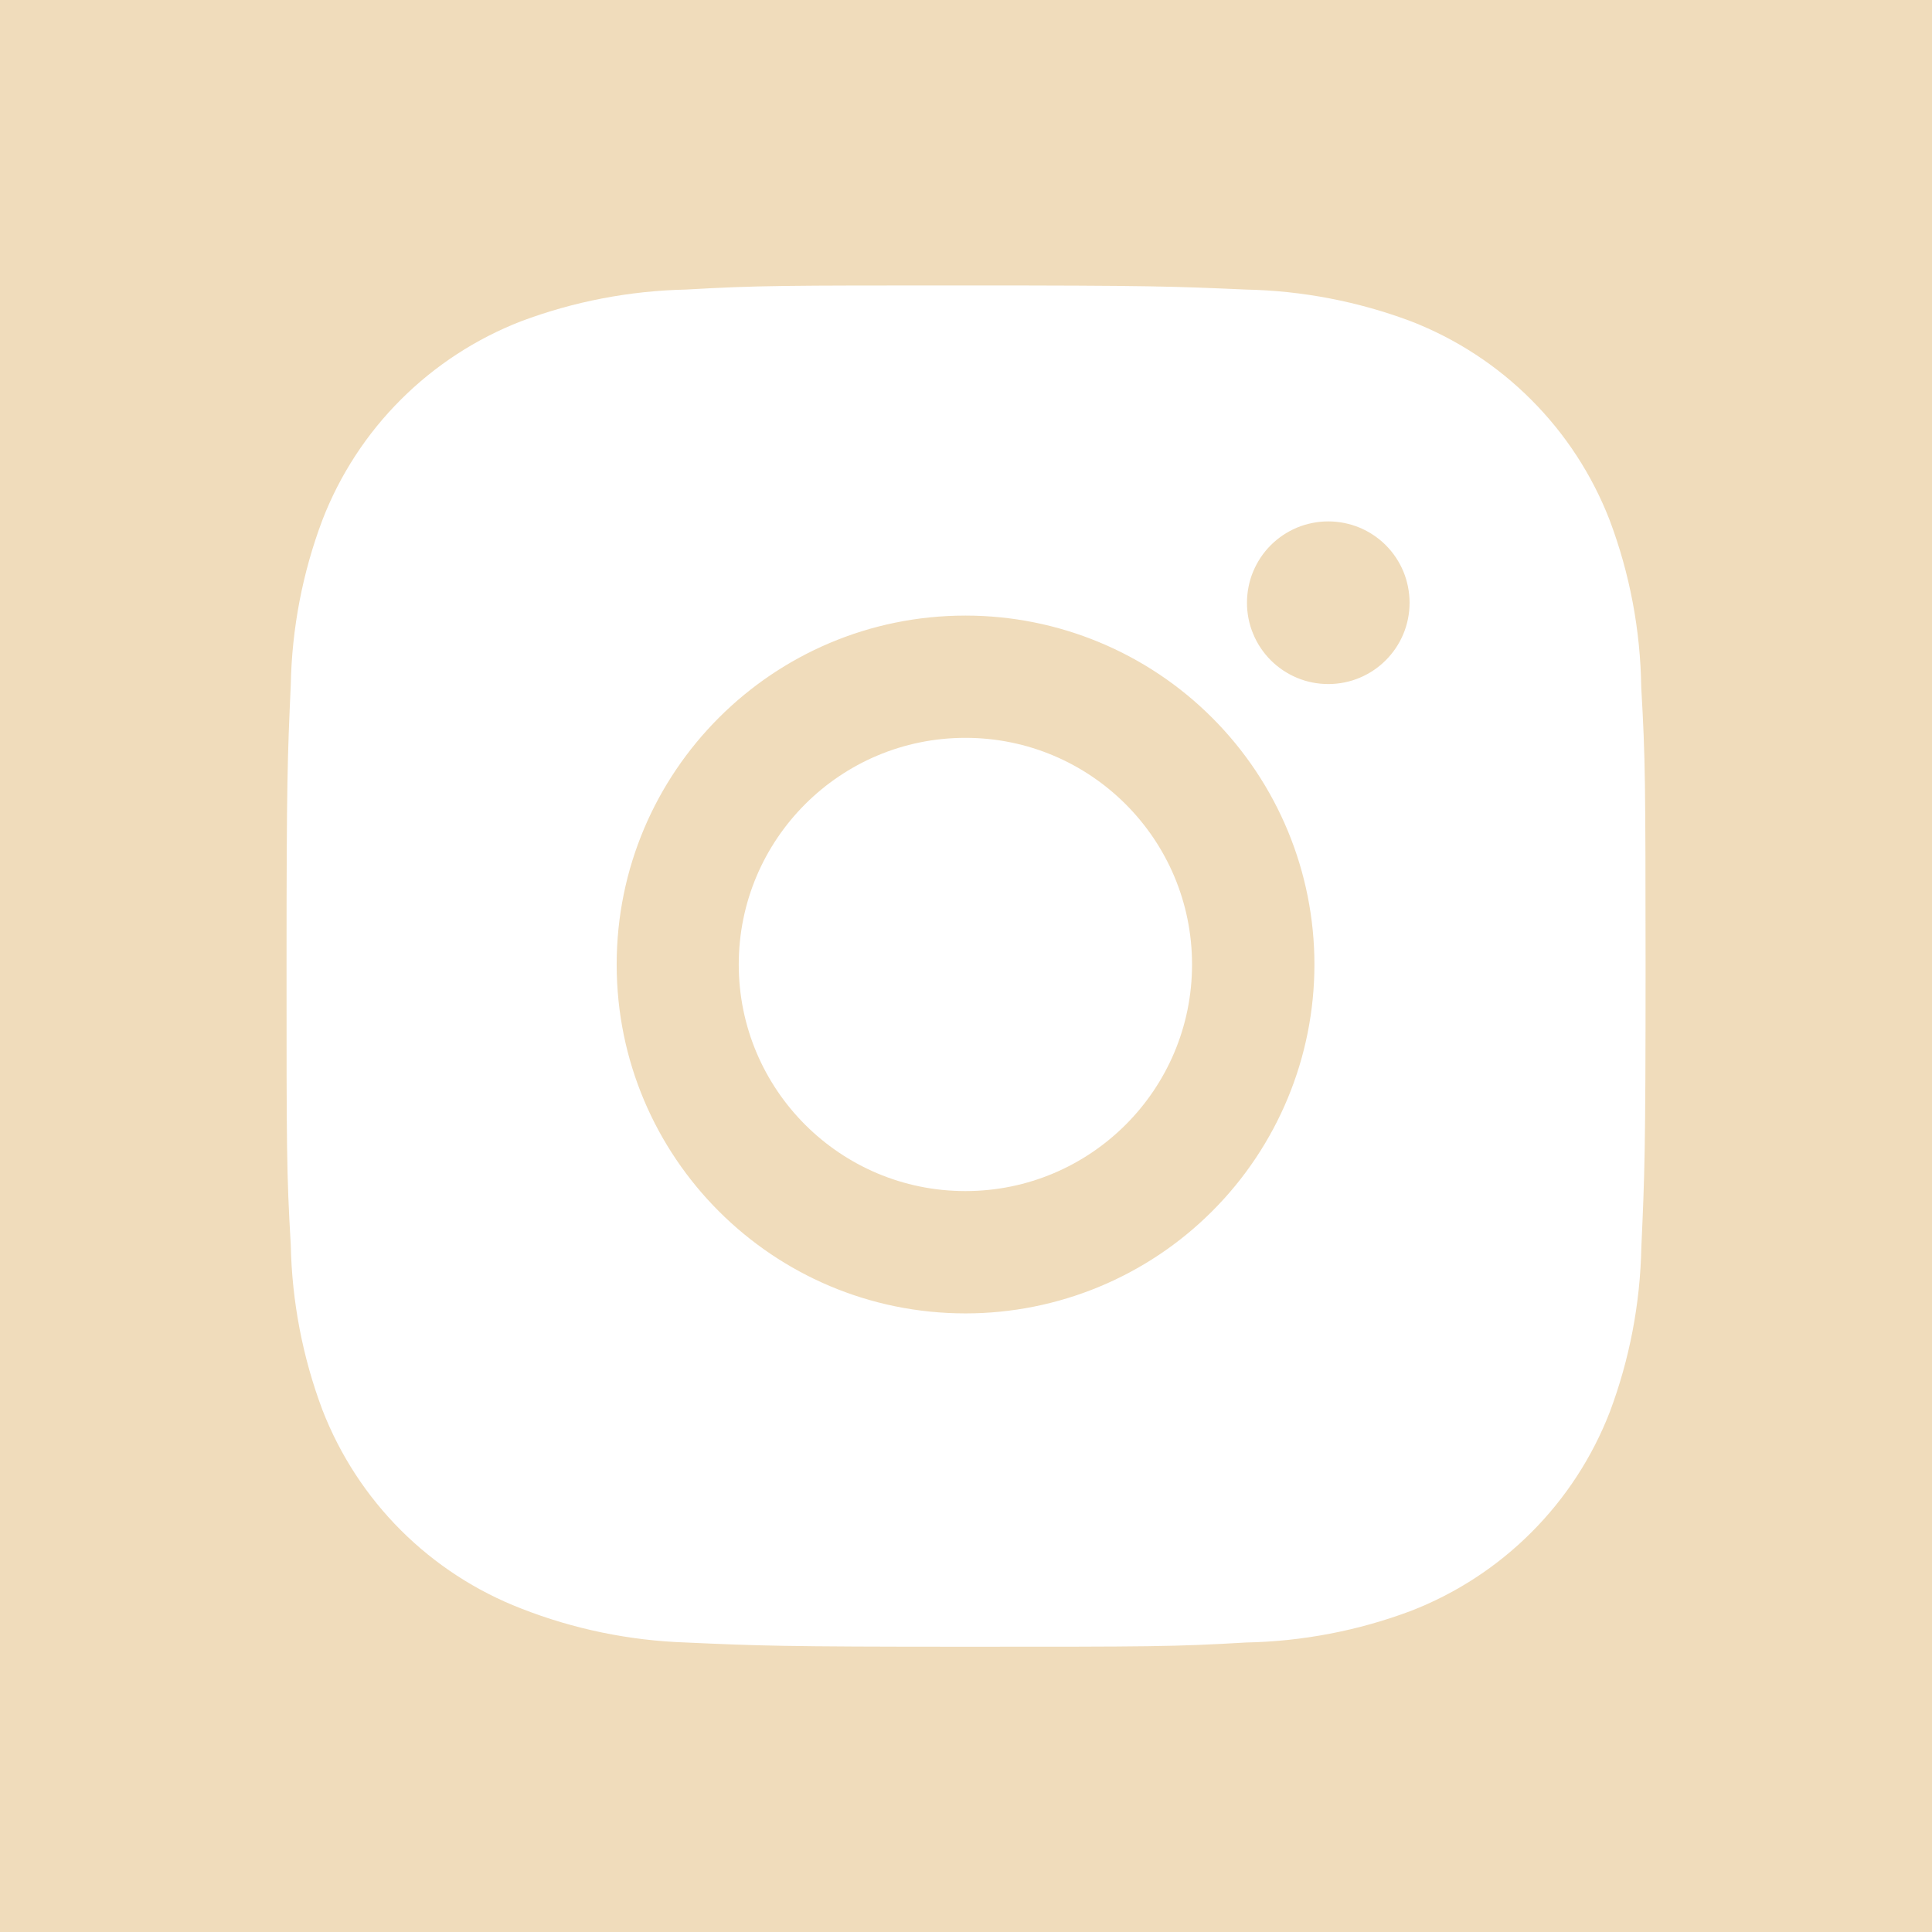 <?xml version="1.0" encoding="UTF-8"?> <svg xmlns="http://www.w3.org/2000/svg" width="32" height="32" viewBox="0 0 32 32" fill="none"> <g clip-path="url(#clip0_569_948)"> <path fill-rule="evenodd" clip-rule="evenodd" d="M0 0H32V32H0V0ZM27.184 11.383C27.171 10.436 26.994 9.499 26.66 8.613C26.37 7.865 25.928 7.187 25.361 6.62C24.795 6.053 24.116 5.611 23.369 5.321C22.494 4.993 21.57 4.815 20.636 4.796C19.434 4.743 19.052 4.728 16 4.728C12.947 4.728 12.556 4.728 11.362 4.796C10.429 4.816 9.505 4.993 8.631 5.321C7.884 5.611 7.205 6.053 6.638 6.62C6.071 7.186 5.629 7.865 5.34 8.613C5.011 9.486 4.834 10.41 4.816 11.344C4.762 12.547 4.746 12.929 4.746 15.981C4.746 19.034 4.746 19.424 4.816 20.619C4.835 21.554 5.011 22.476 5.34 23.352C5.63 24.1 6.072 24.778 6.639 25.345C7.206 25.911 7.885 26.353 8.632 26.642C9.504 26.984 10.428 27.174 11.364 27.205C12.567 27.259 12.949 27.275 16.001 27.275H16.001C19.054 27.275 19.445 27.275 20.639 27.205C21.573 27.187 22.497 27.009 23.371 26.681C24.118 26.391 24.797 25.949 25.363 25.382C25.93 24.816 26.372 24.137 26.662 23.39C26.991 22.515 27.167 21.593 27.186 20.656C27.24 19.454 27.256 19.073 27.256 16.019L27.256 15.977V15.977C27.254 12.963 27.253 12.573 27.184 11.383ZM15.992 21.754C12.8 21.754 10.214 19.168 10.214 15.975C10.214 12.783 12.8 10.196 15.992 10.196C17.525 10.196 18.995 10.805 20.078 11.889C21.162 12.973 21.771 14.442 21.771 15.975C21.771 17.508 21.162 18.977 20.078 20.061C18.995 21.145 17.525 21.754 15.992 21.754ZM22.001 11.33C21.824 11.33 21.649 11.296 21.485 11.228C21.322 11.16 21.173 11.061 21.048 10.936C20.923 10.811 20.823 10.662 20.756 10.498C20.688 10.335 20.653 10.159 20.654 9.983C20.654 9.806 20.688 9.631 20.756 9.467C20.824 9.304 20.923 9.155 21.048 9.03C21.173 8.905 21.322 8.806 21.485 8.738C21.648 8.671 21.824 8.636 22 8.636C22.177 8.636 22.352 8.671 22.516 8.738C22.679 8.806 22.828 8.905 22.953 9.03C23.078 9.155 23.177 9.304 23.245 9.467C23.312 9.631 23.347 9.806 23.347 9.983C23.347 10.727 22.745 11.33 22.001 11.33ZM19.744 15.975C19.744 18.048 18.063 19.728 15.99 19.728C13.917 19.728 12.236 18.048 12.236 15.975C12.236 13.901 13.917 12.221 15.99 12.221C18.063 12.221 19.744 13.901 19.744 15.975Z" fill="#F0DCBB"></path> </g> <defs> <clipPath id="clip0_569_948"> <rect width="32" height="32" fill="white"></rect> </clipPath> </defs> </svg> 